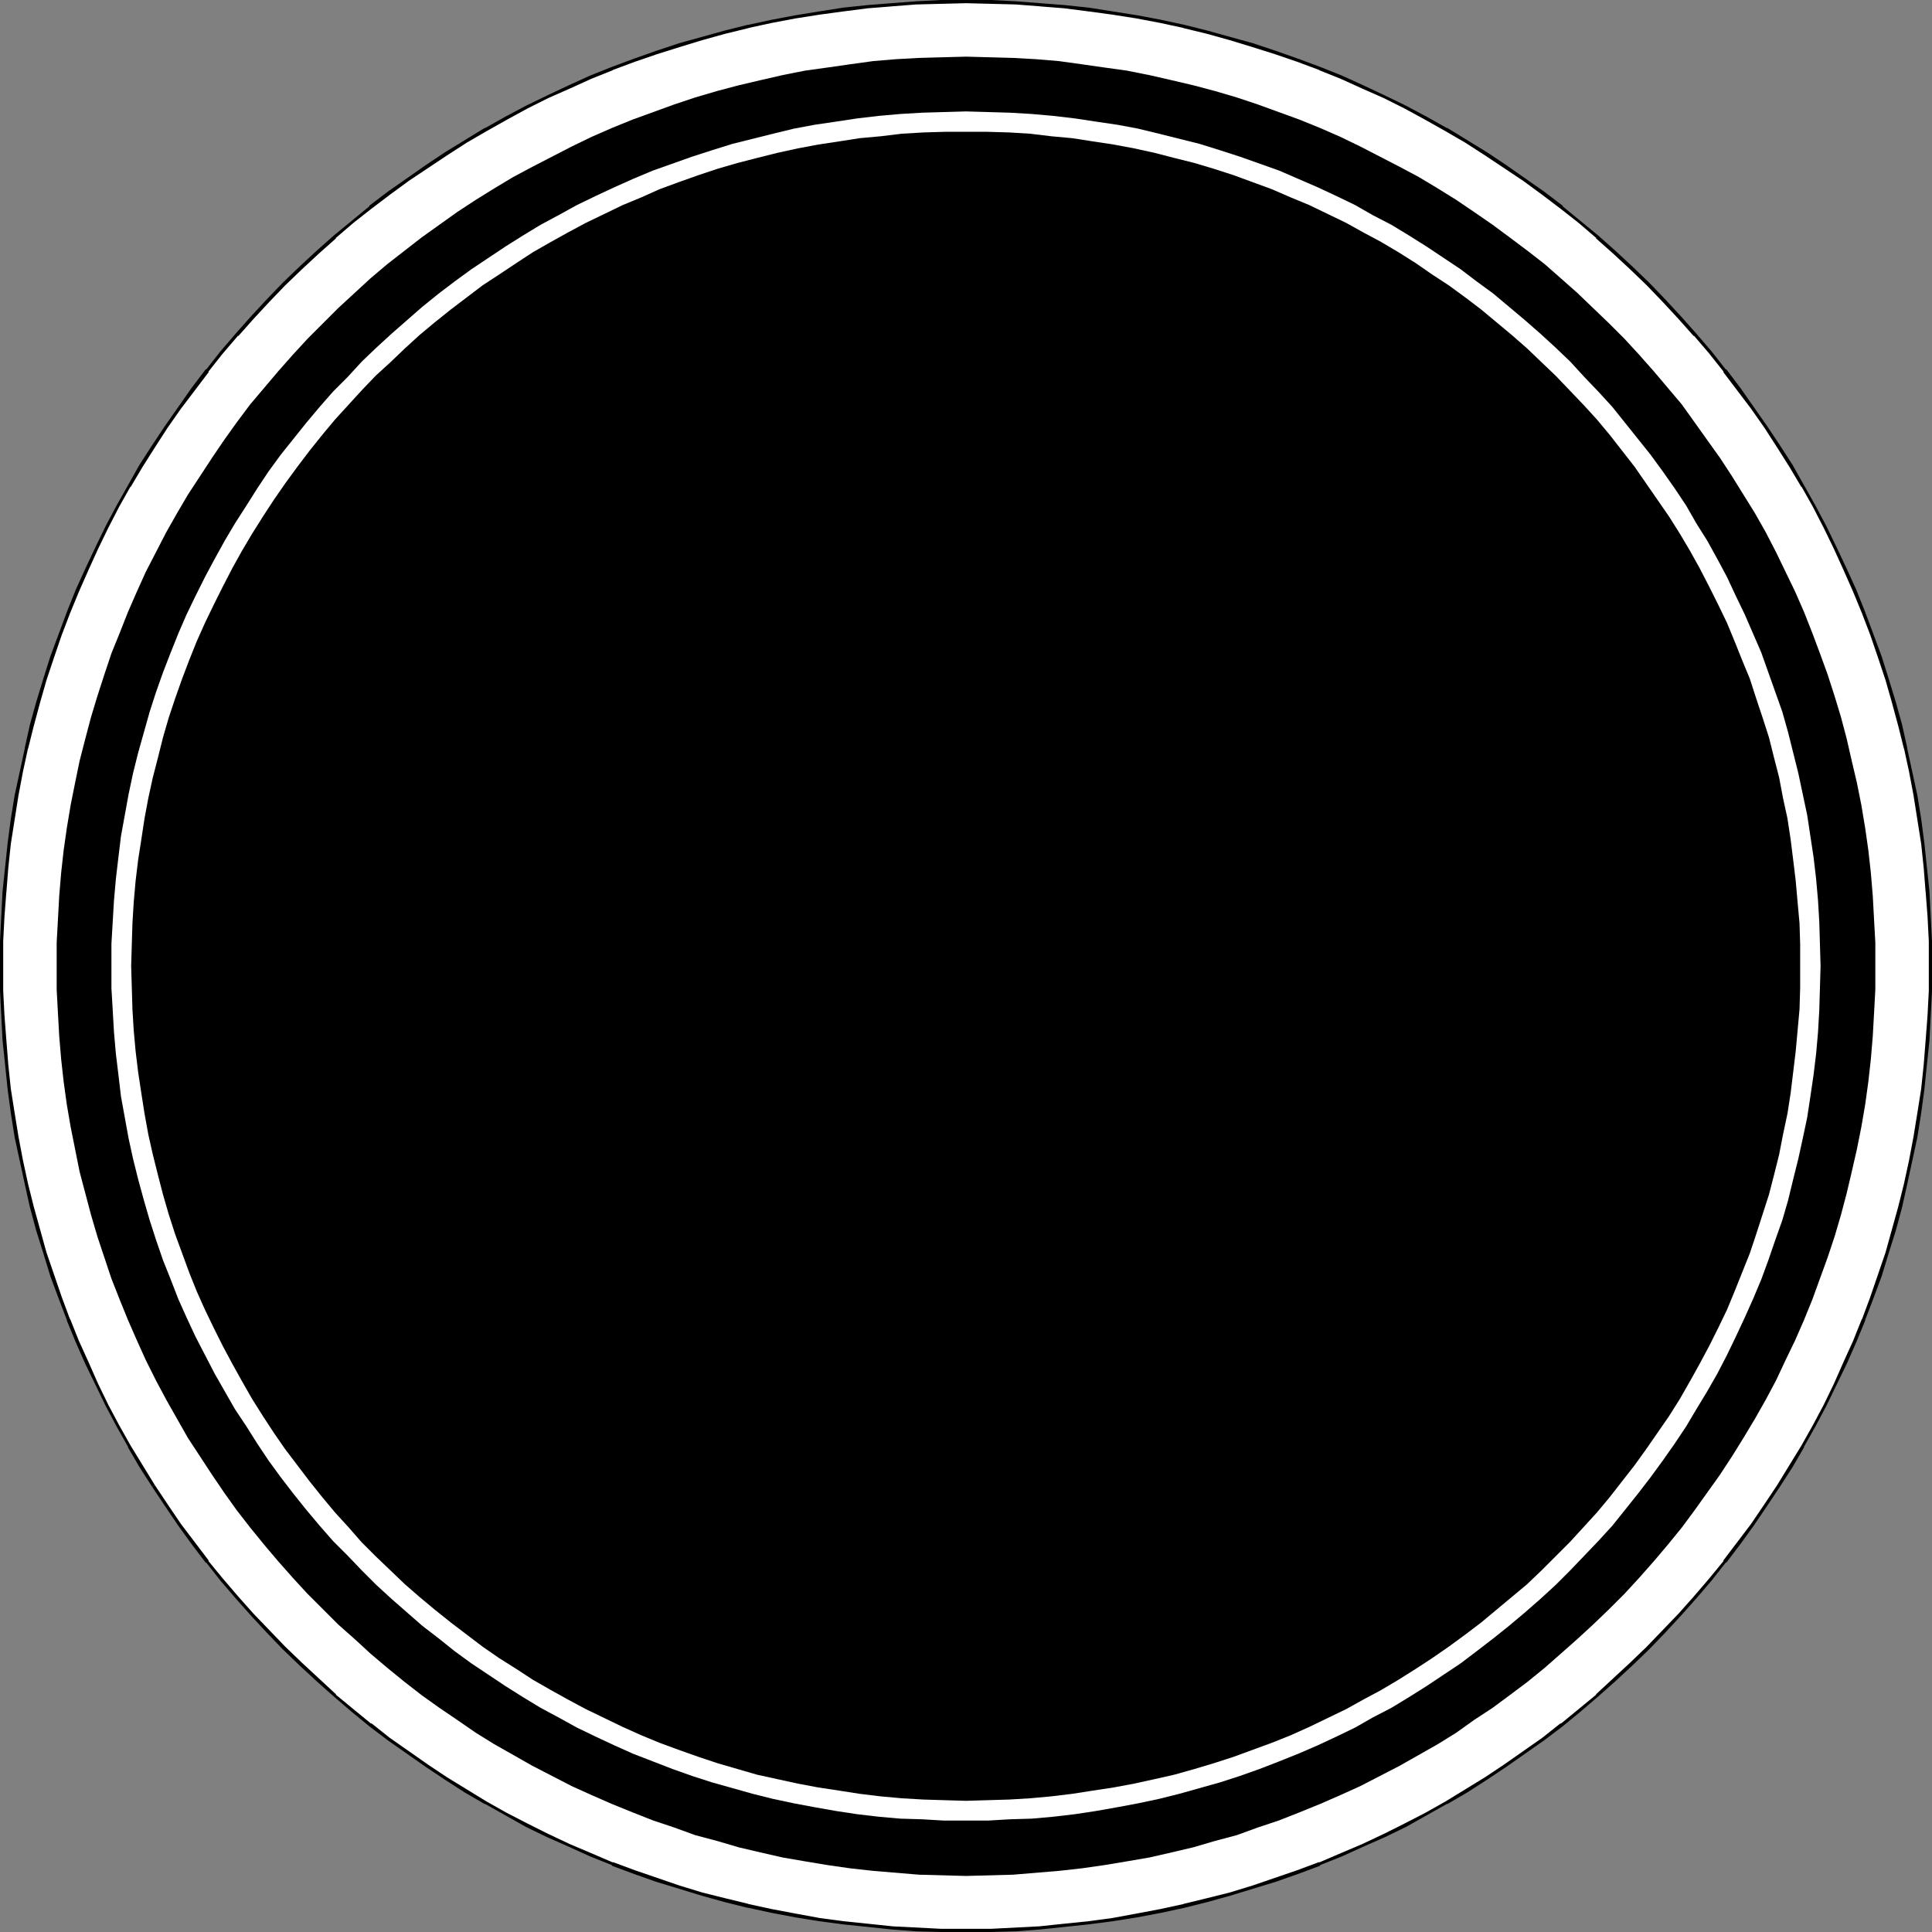 <?xml version="1.0" encoding="UTF-8" standalone="no"?>
<svg
   version="1.0"
   width="129.724mm"
   height="129.724mm"
   id="svg6"
   sodipodi:docname="Circle 59.wmf"
   xmlns:inkscape="http://www.inkscape.org/namespaces/inkscape"
   xmlns:sodipodi="http://sodipodi.sourceforge.net/DTD/sodipodi-0.dtd"
   xmlns="http://www.w3.org/2000/svg"
   xmlns:svg="http://www.w3.org/2000/svg">
  <rect width="100%" height="100%" fill="#808080" stroke="none"/>
  <sodipodi:namedview
     id="namedview6"
     pagecolor="#ffffff"
     bordercolor="#000000"
     borderopacity="0.25"
     inkscape:showpageshadow="2"
     inkscape:pageopacity="0.0"
     inkscape:pagecheckerboard="0"
     inkscape:deskcolor="#d1d1d1"
     inkscape:document-units="mm" />
  <defs
     id="defs1">
    <pattern
       id="WMFhbasepattern"
       patternUnits="userSpaceOnUse"
       width="6"
       height="6"
       x="0"
       y="0" />
  </defs>
  <path
     style="fill:#ffffff;fill-opacity:1;fill-rule:evenodd;stroke:none"
     d="m 245.147,489.971 6.302,-0.162 6.302,-0.162 6.302,-0.485 6.141,-0.485 6.141,-0.646 6.141,-0.97 5.979,-0.97 5.979,-1.131 5.979,-1.293 5.818,-1.454 5.979,-1.616 5.656,-1.616 5.818,-1.939 5.656,-1.939 5.494,-2.101 5.656,-2.262 5.333,-2.424 5.494,-2.586 5.333,-2.586 5.171,-2.747 5.171,-2.909 5.01,-3.07 5.01,-3.07 5.01,-3.232 4.848,-3.394 4.686,-3.394 4.686,-3.555 4.525,-3.717 4.525,-3.717 4.363,-4.04 4.363,-4.04 4.202,-4.04 4.04,-4.202 4.04,-4.202 3.878,-4.525 3.878,-4.363 3.717,-4.686 3.555,-4.686 3.394,-4.686 3.394,-4.848 3.232,-5.01 3.07,-4.848 3.07,-5.171 2.909,-5.171 2.747,-5.171 2.586,-5.333 2.586,-5.494 2.424,-5.333 2.262,-5.494 2.101,-5.656 1.939,-5.656 1.778,-5.656 1.778,-5.818 1.616,-5.818 1.454,-5.979 1.293,-5.979 1.131,-5.979 0.97,-5.979 0.808,-6.141 0.808,-6.141 0.485,-6.141 0.485,-6.302 0.162,-6.302 0.162,-6.302 -0.162,-6.302 -0.162,-6.302 -0.485,-6.302 -0.485,-6.141 -0.808,-6.141 -0.808,-6.141 -0.97,-5.979 -1.131,-5.979 -1.293,-5.979 -1.454,-5.818 -1.616,-5.818 -1.778,-5.818 -1.778,-5.818 -1.939,-5.494 -2.101,-5.656 -2.262,-5.494 -2.424,-5.494 -2.586,-5.494 -2.586,-5.171 -2.747,-5.333 -2.909,-5.171 -3.07,-5.01 -3.07,-5.01 -3.232,-5.01 -3.394,-4.848 -3.394,-4.686 -3.555,-4.686 -3.717,-4.525 -3.878,-4.525 -3.878,-4.363 -4.04,-4.363 -4.04,-4.202 -4.202,-4.04 -4.363,-4.04 -4.363,-3.878 -4.525,-3.717 -4.525,-3.717 -4.686,-3.555 -4.686,-3.555 -4.848,-3.394 -5.01,-3.232 -5.01,-3.07 -5.01,-3.07 -5.171,-2.909 -5.171,-2.747 -5.333,-2.586 -5.494,-2.424 -5.333,-2.424 -5.656,-2.262 -5.494,-2.101 -5.656,-2.101 -5.818,-1.778 -5.656,-1.778 -5.979,-1.616 -5.818,-1.293 -5.979,-1.293 -5.979,-1.293 -5.979,-0.97 -6.141,-0.808 -6.141,-0.646 -6.141,-0.646 -6.302,-0.323 -6.302,-0.323 h -6.302 -6.302 l -6.302,0.323 -6.302,0.323 -6.141,0.646 -6.141,0.646 -6.141,0.808 -5.979,0.97 -5.979,1.293 -5.979,1.293 -5.818,1.293 -5.979,1.616 -5.656,1.778 -5.818,1.778 -5.656,2.101 -5.494,2.101 -5.656,2.262 -5.333,2.424 -5.494,2.424 -5.333,2.586 -5.171,2.747 -5.171,2.909 -5.01,3.07 -5.01,3.07 -5.01,3.232 -4.848,3.394 -4.686,3.555 -4.686,3.555 -4.525,3.717 -4.525,3.717 -4.363,3.878 -4.363,4.04 -4.202,4.04 -4.04,4.202 -4.04,4.363 -3.878,4.363 -3.878,4.525 -3.717,4.525 -3.555,4.686 -3.394,4.686 -3.394,4.848 -3.232,5.01 -3.07,5.01 -3.07,5.01 -2.909,5.171 -2.747,5.333 -2.586,5.171 -2.586,5.494 -2.424,5.494 -2.262,5.494 -2.101,5.656 -1.939,5.494 -1.778,5.818 -1.778,5.818 -1.616,5.818 -1.454,5.818 -1.293,5.979 -1.131,5.979 -0.97,5.979 -0.808,6.141 -0.808,6.141 -0.485,6.141 -0.485,6.302 -0.162,6.302 -0.162,6.302 0.162,6.302 0.162,6.302 0.485,6.302 0.485,6.141 0.808,6.141 0.808,6.141 0.97,5.979 1.131,5.979 1.293,5.979 1.454,5.979 1.616,5.818 1.778,5.818 1.778,5.656 1.939,5.656 2.101,5.656 2.262,5.494 2.424,5.333 2.586,5.494 2.586,5.333 2.747,5.171 2.909,5.171 3.07,5.171 3.07,4.848 3.232,5.01 3.394,4.848 3.394,4.686 3.555,4.686 3.717,4.686 3.878,4.363 3.878,4.525 4.04,4.202 4.04,4.202 4.202,4.04 4.363,4.04 4.363,4.04 4.525,3.717 4.525,3.717 4.686,3.555 4.686,3.394 4.848,3.394 5.01,3.232 5.01,3.07 5.01,3.07 5.171,2.909 5.171,2.747 5.333,2.586 5.494,2.586 5.333,2.424 5.656,2.262 5.494,2.101 5.656,1.939 5.818,1.939 5.656,1.616 5.979,1.616 5.818,1.454 5.979,1.293 5.979,1.131 5.979,0.97 6.141,0.97 6.141,0.646 6.141,0.485 6.302,0.485 6.302,0.162 z"
     id="path1" />
  <path
     style="fill:#000000;fill-opacity:1;fill-rule:evenodd;stroke:none"
     d="m 245.147,490.294 h 6.302 l 6.302,-0.162 6.302,-0.485 v 0 l 6.141,-0.646 6.141,-0.646 6.141,-0.808 6.141,-0.97 5.979,-1.131 5.979,-1.293 v 0 l 5.818,-1.454 5.818,-1.616 5.818,-1.778 5.818,-1.778 5.494,-1.939 5.656,-2.101 v -0.162 l 5.656,-2.262 5.333,-2.424 5.494,-2.424 5.333,-2.586 5.171,-2.909 5.171,-2.909 h 0.162 l 5.01,-2.909 5.01,-3.232 4.848,-3.232 4.848,-3.394 4.848,-3.394 4.686,-3.555 v 0 l 4.525,-3.717 4.525,-3.878 v 0 l 4.363,-3.878 4.363,-4.04 4.202,-4.04 4.04,-4.202 4.04,-4.363 3.878,-4.363 v 0 l 3.878,-4.525 3.555,-4.525 h 0.162 l 3.555,-4.686 3.394,-4.686 3.394,-5.01 3.232,-4.848 3.232,-5.01 2.909,-5.01 v -0.162 l 2.909,-5.171 2.747,-5.171 2.586,-5.333 2.586,-5.333 2.424,-5.494 2.262,-5.494 v -0.162 l 2.101,-5.494 2.101,-5.656 1.778,-5.818 1.778,-5.656 1.616,-5.979 1.293,-5.818 v 0 l 1.293,-5.979 1.293,-5.979 0.97,-6.141 0.808,-5.979 0.646,-6.302 0.646,-6.141 v 0 l 0.323,-6.302 0.323,-6.302 v -6.302 -6.302 l -0.323,-6.302 -0.323,-6.302 v 0 l -0.646,-6.141 -0.646,-6.141 -0.808,-6.141 -0.97,-5.979 -1.293,-5.979 -1.293,-5.979 v -0.162 l -1.293,-5.818 -1.616,-5.818 -1.778,-5.818 -1.778,-5.656 -2.101,-5.656 -2.101,-5.656 v 0 l -2.262,-5.656 -2.424,-5.333 -2.586,-5.494 -2.586,-5.333 -2.747,-5.171 -2.909,-5.171 v 0 l -2.909,-5.171 -3.232,-5.01 -3.232,-4.848 -3.394,-4.848 -3.394,-4.848 -3.555,-4.686 h -0.162 l -3.555,-4.525 -3.878,-4.525 v 0 l -3.878,-4.363 -4.04,-4.363 -4.04,-4.202 -4.202,-4.04 -4.363,-4.04 -4.363,-3.878 v 0 l -4.525,-3.717 -4.525,-3.717 v -0.162 l -4.686,-3.555 -4.848,-3.394 -4.848,-3.394 -4.848,-3.232 -5.01,-3.07 -5.01,-3.07 h -0.162 l -5.171,-2.909 -5.171,-2.747 -5.333,-2.586 -5.494,-2.586 -5.333,-2.424 -5.656,-2.262 v 0 l -5.656,-2.101 -5.494,-1.939 -5.818,-1.939 -5.818,-1.616 -5.818,-1.616 -5.818,-1.454 v 0 l -5.979,-1.293 -5.979,-1.131 -6.141,-0.97 -6.141,-0.97 -6.141,-0.646 -6.141,-0.485 v 0 L 257.752,0.323 251.449,0 h -6.302 -6.302 l -6.302,0.323 -6.302,0.485 v 0 l -6.141,0.485 -6.141,0.646 -6.141,0.97 -5.979,0.97 -5.979,1.131 -5.979,1.293 h -0.162 l -5.818,1.454 -5.818,1.616 -5.818,1.616 -5.818,1.939 -5.494,1.939 -5.656,2.101 v 0 l -5.656,2.262 -5.333,2.424 -5.494,2.586 -5.333,2.586 -5.171,2.747 -5.171,2.909 h -0.162 l -5.01,3.07 -5.01,3.07 -4.848,3.232 -4.848,3.394 -4.848,3.394 -4.686,3.555 v 0.162 l -4.525,3.717 -4.525,3.717 v 0 l -4.363,3.878 -4.363,4.04 -4.202,4.04 -4.04,4.202 -4.04,4.363 -3.878,4.363 v 0 l -3.878,4.525 -3.555,4.525 h -0.162 l -3.555,4.686 -3.394,4.848 -3.394,4.848 -3.232,4.848 -3.232,5.01 -2.909,5.171 v 0 l -2.909,5.171 -2.747,5.171 -2.586,5.333 -2.586,5.494 -2.424,5.333 -2.262,5.656 v 0 l -2.101,5.656 -2.101,5.656 -1.778,5.656 -1.778,5.818 -1.616,5.818 -1.293,5.818 v 0.162 l -1.293,5.979 -1.293,5.979 -0.97,5.979 -0.808,6.141 -0.646,6.141 -0.646,6.141 v 0 L 0.323,232.542 0,238.845 v 6.302 6.302 l 0.323,6.302 0.323,6.302 v 0 l 0.646,6.141 0.646,6.302 0.808,5.979 0.97,6.141 1.293,5.979 1.293,5.979 v 0 l 1.293,5.818 1.616,5.979 1.778,5.656 1.778,5.818 2.101,5.656 2.101,5.494 v 0.162 l 2.262,5.494 2.424,5.494 2.586,5.333 2.586,5.333 2.747,5.171 2.909,5.171 v 0.162 l 2.909,5.01 3.232,5.01 0.646,-0.485 -3.07,-5.01 -3.07,-5.01 v 0 l -2.909,-5.171 -2.747,-5.171 -2.586,-5.333 -2.424,-5.494 -2.424,-5.333 -2.262,-5.656 v 0.162 l -2.101,-5.656 -1.939,-5.656 -1.939,-5.656 -1.616,-5.818 -1.616,-5.818 -1.454,-5.818 v 0 l -1.293,-5.979 -1.131,-5.979 -0.97,-5.979 -0.97,-6.141 -0.646,-6.141 -0.485,-6.141 v 0 l -0.485,-6.302 -0.323,-6.302 v -6.302 -6.302 l 0.323,-6.302 0.485,-6.302 v 0.162 l 0.485,-6.141 0.646,-6.141 0.97,-6.141 0.97,-6.141 1.131,-5.979 1.293,-5.979 v 0.162 l 1.454,-5.818 1.616,-5.979 1.616,-5.656 1.939,-5.818 1.939,-5.656 2.101,-5.494 v 0 l 2.262,-5.494 2.424,-5.494 2.424,-5.333 2.586,-5.333 2.747,-5.333 2.909,-5.171 v 0.162 l 3.07,-5.171 3.07,-4.848 3.232,-5.01 3.394,-4.848 3.555,-4.686 3.555,-4.686 h -0.162 l 3.717,-4.686 3.878,-4.525 v 0.162 l 3.878,-4.363 4.04,-4.363 4.04,-4.202 4.202,-4.04 4.363,-4.04 4.363,-3.878 h -0.162 l 4.525,-3.878 4.525,-3.555 v 0 l 4.686,-3.555 4.848,-3.555 4.848,-3.232 4.848,-3.232 5.01,-3.232 5.01,-2.909 v 0 l 5.171,-2.909 5.333,-2.909 5.171,-2.586 5.494,-2.424 5.333,-2.424 5.656,-2.262 h -0.162 l 5.656,-2.101 5.656,-1.939 5.656,-1.778 5.818,-1.778 5.818,-1.616 5.979,-1.454 h -0.162 l 5.979,-1.293 5.979,-1.131 6.141,-0.97 5.979,-0.808 6.302,-0.808 6.141,-0.485 h -0.162 l 6.302,-0.485 6.302,-0.162 6.302,-0.162 6.302,0.162 6.302,0.162 6.302,0.485 h -0.162 l 6.141,0.485 6.302,0.808 5.979,0.808 6.141,0.97 5.979,1.131 5.979,1.293 h -0.162 l 5.979,1.454 5.818,1.616 5.818,1.778 5.656,1.778 5.656,1.939 5.656,2.101 h -0.162 l 5.656,2.262 5.333,2.424 5.494,2.424 5.171,2.586 5.333,2.909 5.171,2.909 v 0 l 5.01,2.909 5.01,3.232 4.848,3.232 4.848,3.232 4.848,3.555 4.686,3.555 v 0 l 4.525,3.555 4.525,3.878 h -0.162 l 4.363,3.878 4.363,4.04 4.202,4.04 4.04,4.202 4.04,4.363 3.878,4.363 v -0.162 l 3.878,4.525 3.717,4.686 h -0.162 l 3.555,4.686 3.555,4.686 3.394,4.848 3.232,5.01 3.07,4.848 3.07,5.171 v -0.162 l 2.909,5.171 2.747,5.333 2.586,5.333 2.424,5.333 2.424,5.494 2.262,5.494 v 0 l 2.101,5.494 1.939,5.656 1.939,5.818 1.616,5.656 1.616,5.979 1.454,5.818 v -0.162 l 1.293,5.979 1.131,5.979 0.97,6.141 0.97,6.141 0.646,6.141 0.485,6.141 v -0.162 l 0.485,6.302 0.323,6.302 v 6.302 6.302 l -0.323,6.302 -0.485,6.302 v 0 l -0.485,6.141 -0.646,6.141 -0.97,6.141 -0.97,5.979 -1.131,5.979 -1.293,5.979 v 0 l -1.454,5.818 -1.616,5.818 -1.616,5.818 -1.939,5.656 -1.939,5.656 -2.101,5.656 v -0.162 l -2.262,5.656 -2.424,5.333 -2.424,5.494 -2.586,5.333 -2.747,5.171 -2.909,5.171 v 0 l -3.07,5.01 -3.07,5.01 -3.232,4.848 -3.394,5.01 -3.555,4.686 -3.555,4.686 h 0.162 l -3.717,4.525 -3.878,4.525 v 0 l -3.878,4.363 -4.04,4.202 -4.04,4.202 -4.202,4.04 -4.363,4.04 -4.363,4.04 h 0.162 l -4.525,3.717 -4.525,3.717 v -0.162 l -4.686,3.717 -4.848,3.394 -4.848,3.394 -4.848,3.232 -5.01,3.07 -5.01,3.07 v 0 l -5.171,2.909 -5.333,2.747 -5.171,2.586 -5.494,2.586 -5.333,2.262 -5.656,2.424 0.162,-0.162 -5.656,2.101 -5.656,1.939 -5.656,1.939 -5.818,1.778 -5.818,1.454 -5.979,1.454 h 0.162 l -5.979,1.293 -5.979,1.131 -6.141,1.131 -5.979,0.808 -6.302,0.646 -6.141,0.646 h 0.162 l -6.302,0.323 -6.302,0.323 h -6.302 z"
     id="path2" />
  <path
     style="fill:#000000;fill-opacity:1;fill-rule:evenodd;stroke:none"
     d="m 38.622,377.336 3.232,4.848 3.394,5.01 3.394,4.686 3.555,4.686 h 0.162 l 3.555,4.525 3.878,4.525 v 0 l 3.878,4.363 4.04,4.363 4.04,4.202 4.202,4.04 4.363,4.04 4.363,3.878 v 0 l 4.525,3.878 4.525,3.717 v 0 l 4.686,3.555 4.848,3.394 4.848,3.394 4.848,3.232 5.01,3.232 5.01,2.909 h 0.162 l 5.171,2.909 5.171,2.909 5.333,2.586 5.494,2.424 5.333,2.424 5.656,2.262 v 0.162 l 5.656,2.101 5.494,1.939 5.818,1.778 5.818,1.778 5.818,1.616 5.818,1.454 h 0.162 l 5.979,1.293 5.979,1.131 5.979,0.97 6.141,0.808 6.141,0.646 6.141,0.646 v 0 l 6.302,0.485 6.302,0.162 h 6.302 v -0.808 h -6.302 l -6.302,-0.323 -6.302,-0.323 h 0.162 l -6.141,-0.646 -6.302,-0.646 -5.979,-0.808 -6.141,-1.131 -5.979,-1.131 -5.979,-1.293 h 0.162 l -5.979,-1.454 -5.818,-1.454 -5.818,-1.778 -5.656,-1.939 -5.656,-1.939 -5.656,-2.101 0.162,0.162 -5.656,-2.424 -5.333,-2.262 -5.494,-2.586 -5.171,-2.586 -5.333,-2.747 -5.171,-2.909 v 0 l -5.01,-3.07 -5.01,-3.07 -4.848,-3.232 -4.848,-3.394 -4.848,-3.394 -4.686,-3.717 v 0.162 l -4.525,-3.717 -4.525,-3.717 h 0.162 l -4.363,-4.04 -4.363,-4.04 -4.202,-4.04 -4.04,-4.202 -4.04,-4.202 -3.878,-4.363 v 0 l -3.878,-4.525 -3.717,-4.525 h 0.162 l -3.555,-4.686 -3.555,-4.686 -3.394,-5.01 -3.232,-4.848 z"
     id="path3" />
  <path
     style="fill:#000000;fill-opacity:1;fill-rule:evenodd;stroke:none"
     d="m 245.147,476.073 5.979,-0.162 5.979,-0.162 5.818,-0.485 5.818,-0.485 5.818,-0.646 5.656,-0.808 5.818,-0.97 5.656,-0.97 5.656,-1.293 5.494,-1.293 5.494,-1.616 5.494,-1.454 5.333,-1.939 5.333,-1.778 5.333,-2.101 5.171,-2.101 5.171,-2.262 5.01,-2.262 5.01,-2.586 5.01,-2.586 4.848,-2.747 4.848,-2.747 4.686,-2.909 4.525,-3.232 4.686,-3.07 4.363,-3.232 4.525,-3.394 4.363,-3.555 4.04,-3.555 4.202,-3.717 4.04,-3.717 4.04,-3.878 3.878,-3.878 3.717,-4.04 3.717,-4.202 3.555,-4.202 3.555,-4.363 3.232,-4.363 3.232,-4.525 3.232,-4.525 3.07,-4.686 2.909,-4.686 2.909,-4.848 2.747,-4.848 2.586,-4.848 2.424,-5.171 2.424,-5.01 2.262,-5.171 2.101,-5.171 1.939,-5.333 1.939,-5.333 1.778,-5.333 1.616,-5.494 1.454,-5.494 1.293,-5.494 1.293,-5.656 1.131,-5.656 0.97,-5.656 0.808,-5.818 0.646,-5.818 0.485,-5.818 0.323,-5.818 0.323,-5.979 v -5.979 -5.979 l -0.323,-5.818 -0.323,-5.979 -0.485,-5.818 -0.646,-5.818 -0.808,-5.656 -0.97,-5.818 -1.131,-5.656 -1.293,-5.494 -1.293,-5.656 -1.454,-5.494 -1.616,-5.333 -1.778,-5.494 -1.939,-5.333 -1.939,-5.171 -2.101,-5.333 -2.262,-5.171 -2.424,-5.01 -2.424,-5.01 -2.586,-5.01 -2.747,-4.848 -2.909,-4.686 -2.909,-4.686 -3.07,-4.686 -3.232,-4.525 -3.232,-4.525 -3.232,-4.525 -3.555,-4.202 -3.555,-4.202 -3.717,-4.202 -3.717,-4.04 -3.878,-3.878 -4.04,-3.878 -4.04,-3.878 -4.202,-3.717 -4.04,-3.555 -4.363,-3.394 -4.525,-3.394 -4.363,-3.232 -4.686,-3.232 -4.525,-3.07 -4.686,-2.909 -4.848,-2.909 -4.848,-2.586 -5.01,-2.586 -5.01,-2.586 -5.01,-2.424 -5.171,-2.262 -5.171,-2.101 -5.333,-1.939 -5.333,-1.939 -5.333,-1.778 -5.494,-1.616 -5.494,-1.454 -5.494,-1.293 -5.656,-1.293 -5.656,-1.131 -5.818,-0.808 -5.656,-0.808 -5.818,-0.808 -5.818,-0.485 -5.818,-0.323 -5.979,-0.162 -5.979,-0.162 -5.979,0.162 -5.979,0.162 -5.818,0.323 -5.818,0.485 -5.818,0.808 -5.656,0.808 -5.818,0.808 -5.656,1.131 -5.656,1.293 -5.494,1.293 -5.494,1.454 -5.494,1.616 -5.333,1.778 -5.333,1.939 -5.333,1.939 -5.171,2.101 -5.171,2.262 -5.01,2.424 -5.01,2.586 -5.01,2.586 -4.848,2.586 -4.848,2.909 -4.686,2.909 -4.686,3.07 -4.525,3.232 -4.525,3.232 -4.363,3.394 -4.363,3.394 -4.202,3.555 -4.04,3.717 -4.202,3.878 -3.878,3.878 -3.878,3.878 -3.717,4.04 -3.717,4.202 -3.555,4.202 -3.555,4.202 -3.394,4.525 -3.232,4.525 -3.07,4.525 -3.07,4.686 -3.07,4.686 -2.747,4.686 -2.747,4.848 -2.586,5.01 -2.586,5.01 -2.262,5.01 -2.262,5.171 -2.101,5.333 -2.101,5.171 -1.778,5.333 -1.778,5.494 -1.616,5.333 -1.454,5.494 -1.454,5.656 -1.131,5.494 -1.131,5.656 -0.97,5.818 -0.808,5.656 -0.646,5.818 -0.485,5.818 -0.323,5.979 -0.323,5.818 v 5.979 5.979 l 0.323,5.979 0.323,5.818 0.485,5.818 0.646,5.818 0.808,5.818 0.97,5.656 1.131,5.656 1.131,5.656 1.454,5.494 1.454,5.494 1.616,5.494 1.778,5.333 1.778,5.333 2.101,5.333 2.101,5.171 2.262,5.171 2.262,5.01 2.586,5.171 2.586,4.848 2.747,4.848 2.747,4.848 3.07,4.686 3.07,4.686 3.07,4.525 3.232,4.525 3.394,4.363 3.555,4.363 3.555,4.202 3.717,4.202 3.717,4.04 3.878,3.878 3.878,3.878 4.202,3.717 4.04,3.717 4.202,3.555 4.363,3.555 4.363,3.394 4.525,3.232 4.525,3.07 4.686,3.232 4.686,2.909 4.848,2.747 4.848,2.747 5.01,2.586 5.01,2.586 5.01,2.262 5.171,2.262 5.171,2.101 5.333,2.101 5.333,1.778 5.333,1.939 5.494,1.454 5.494,1.616 5.494,1.293 5.656,1.293 5.656,0.97 5.818,0.97 5.656,0.808 5.818,0.646 5.818,0.485 5.818,0.485 5.979,0.162 z"
     id="path4" />
  <path
     style="fill:#ffffff;fill-opacity:1;fill-rule:evenodd;stroke:none"
     d="m 245.147,462.014 h 5.656 l 5.494,-0.323 5.494,-0.162 5.494,-0.485 5.494,-0.646 5.333,-0.808 5.494,-0.97 5.171,-0.97 5.333,-1.131 5.171,-1.293 5.171,-1.454 5.171,-1.454 5.01,-1.616 5.01,-1.778 5.01,-1.939 4.848,-1.939 4.848,-2.101 4.848,-2.262 4.686,-2.262 4.525,-2.586 4.686,-2.424 4.525,-2.747 4.363,-2.747 4.363,-2.909 4.363,-2.909 4.04,-3.07 4.202,-3.232 4.04,-3.232 4.04,-3.394 3.878,-3.394 3.878,-3.555 3.717,-3.717 3.555,-3.717 3.555,-3.717 3.555,-3.878 3.232,-4.04 3.232,-4.04 3.232,-4.202 3.07,-4.202 3.07,-4.363 2.909,-4.363 2.586,-4.363 2.747,-4.525 2.586,-4.525 2.424,-4.686 2.262,-4.686 2.262,-4.848 2.101,-4.686 2.101,-5.01 1.778,-4.848 1.778,-5.171 1.778,-5.01 1.454,-5.01 1.293,-5.333 1.293,-5.171 1.131,-5.171 1.131,-5.333 0.808,-5.333 0.808,-5.494 0.646,-5.333 0.485,-5.494 0.323,-5.656 0.162,-5.494 0.162,-5.656 -0.162,-5.656 -0.162,-5.494 -0.323,-5.494 -0.485,-5.494 -0.646,-5.494 -0.808,-5.333 -0.808,-5.333 -1.131,-5.333 -1.131,-5.333 -1.293,-5.171 -1.293,-5.171 -1.454,-5.171 -1.778,-5.01 -1.778,-5.01 -1.778,-5.01 -2.101,-4.848 -2.101,-4.848 -2.262,-4.686 -2.262,-4.848 -2.424,-4.525 -2.586,-4.686 -2.747,-4.363 -2.586,-4.525 -2.909,-4.363 -3.07,-4.363 -3.07,-4.202 -3.232,-4.04 -3.232,-4.04 -3.232,-4.04 -3.555,-3.878 -3.555,-3.717 -3.555,-3.878 -3.717,-3.555 -3.878,-3.555 -3.878,-3.394 -4.04,-3.394 -4.04,-3.394 -4.202,-3.07 -4.04,-3.07 -4.363,-2.909 -4.363,-2.909 -4.363,-2.747 -4.525,-2.747 -4.686,-2.424 -4.525,-2.586 -4.686,-2.262 -4.848,-2.262 -4.848,-2.101 -4.848,-2.101 -5.01,-1.778 -5.01,-1.778 -5.01,-1.616 -5.171,-1.616 -5.171,-1.293 -5.171,-1.293 -5.333,-1.293 -5.171,-0.97 -5.494,-0.808 -5.333,-0.808 -5.494,-0.646 -5.494,-0.485 -5.494,-0.323 -5.494,-0.162 -5.656,-0.162 -5.656,0.162 -5.494,0.162 -5.494,0.323 -5.494,0.485 -5.494,0.646 -5.333,0.808 -5.494,0.808 -5.171,0.97 -5.333,1.293 -5.171,1.293 -5.171,1.293 -5.171,1.616 -5.01,1.616 -5.01,1.778 -5.01,1.778 -5.01,2.101 -4.686,2.101 -4.848,2.262 -4.686,2.262 -4.686,2.586 -4.525,2.424 -4.525,2.747 -4.363,2.747 -4.363,2.909 -4.363,2.909 -4.202,3.07 -4.04,3.07 -4.202,3.394 -3.878,3.394 -3.878,3.394 -3.878,3.555 -3.717,3.555 -3.555,3.878 -3.717,3.717 -3.394,3.878 -3.394,4.04 -3.232,4.04 -3.232,4.04 -3.07,4.202 -2.909,4.363 -2.747,4.363 -2.909,4.525 -2.586,4.363 -2.586,4.686 -2.424,4.525 -2.424,4.848 -2.262,4.686 -2.101,4.848 -1.939,4.848 -1.939,5.01 -1.778,5.01 -1.616,5.01 -1.454,5.171 -1.454,5.171 -1.293,5.171 -1.131,5.333 -0.97,5.333 -0.97,5.333 -0.646,5.333 -0.646,5.494 -0.485,5.494 -0.323,5.494 -0.323,5.494 v 5.656 5.656 l 0.323,5.494 0.323,5.656 0.485,5.494 0.646,5.333 0.646,5.494 0.97,5.333 0.97,5.333 1.131,5.171 1.293,5.171 1.454,5.333 1.454,5.01 1.616,5.01 1.778,5.171 1.939,4.848 1.939,5.01 2.101,4.686 2.262,4.848 2.424,4.686 2.424,4.686 2.586,4.525 2.586,4.525 2.909,4.363 2.747,4.363 2.909,4.363 3.07,4.202 3.232,4.202 3.232,4.04 3.394,4.04 3.394,3.878 3.717,3.717 3.555,3.717 3.717,3.717 3.878,3.555 3.878,3.394 3.878,3.394 4.202,3.232 4.04,3.232 4.202,3.07 4.363,2.909 4.363,2.909 4.363,2.747 4.525,2.747 4.525,2.424 4.686,2.586 4.686,2.262 4.848,2.262 4.686,2.101 5.01,1.939 5.01,1.939 5.01,1.778 5.01,1.616 5.171,1.454 5.171,1.454 5.171,1.293 5.333,1.131 5.171,0.97 5.494,0.97 5.333,0.808 5.494,0.646 5.494,0.485 5.494,0.162 5.494,0.323 z"
     id="path5" />
  <path
     style="fill:#000000;fill-opacity:1;fill-rule:evenodd;stroke:none"
     d="m 245.147,457.004 5.494,-0.162 5.494,-0.162 5.333,-0.323 5.333,-0.485 5.333,-0.646 5.171,-0.808 5.333,-0.808 5.171,-0.97 5.171,-1.131 5.01,-1.131 5.171,-1.454 4.848,-1.454 5.01,-1.616 4.848,-1.778 4.848,-1.778 4.848,-1.939 4.686,-2.101 4.686,-2.262 4.686,-2.262 4.363,-2.424 4.525,-2.424 4.363,-2.586 4.363,-2.747 4.202,-2.747 4.202,-2.909 4.202,-3.07 4.04,-3.07 3.878,-3.232 3.878,-3.232 3.878,-3.232 3.717,-3.555 3.555,-3.555 3.555,-3.555 3.555,-3.878 3.394,-3.717 3.232,-3.878 6.302,-8.08 2.909,-4.04 2.909,-4.202 2.909,-4.202 2.747,-4.363 2.586,-4.525 2.424,-4.363 2.424,-4.525 2.262,-4.525 2.262,-4.686 1.939,-4.686 1.939,-4.848 1.939,-4.848 1.616,-4.848 1.616,-5.01 1.616,-5.01 1.293,-5.01 1.293,-5.171 0.97,-5.01 1.131,-5.333 0.808,-5.171 0.646,-5.333 0.646,-5.333 0.485,-5.333 0.485,-5.333 0.162,-5.494 v -5.494 -5.494 l -0.162,-5.333 -0.485,-5.333 -0.485,-5.494 -0.646,-5.333 -0.646,-5.171 -0.808,-5.333 -1.131,-5.171 -0.97,-5.171 -1.293,-5.01 -1.293,-5.171 -1.616,-5.01 -1.616,-4.848 -1.616,-5.01 -1.939,-4.686 -1.939,-4.848 -1.939,-4.686 -2.262,-4.686 -2.262,-4.525 -2.424,-4.686 -2.424,-4.363 -2.586,-4.363 -2.747,-4.363 -2.909,-4.202 -2.909,-4.202 -2.909,-4.202 -6.302,-8.08 -3.232,-3.878 -3.394,-3.717 -3.555,-3.717 -3.555,-3.717 -3.555,-3.394 -3.717,-3.555 -3.878,-3.394 -3.878,-3.232 -3.878,-3.232 -4.04,-3.07 -4.202,-3.07 -4.202,-2.747 -4.202,-2.909 -4.363,-2.747 -4.363,-2.586 -4.525,-2.424 -4.363,-2.424 -4.686,-2.262 -4.686,-2.262 -4.686,-1.939 -4.848,-2.101 -4.848,-1.778 -4.848,-1.778 -5.01,-1.616 -4.848,-1.454 -5.171,-1.293 -5.01,-1.293 -5.171,-1.131 -5.171,-0.97 -5.333,-0.808 -5.171,-0.808 -5.333,-0.485 -5.333,-0.646 -5.333,-0.323 -5.494,-0.162 h -5.494 -5.494 l -5.333,0.162 -5.494,0.323 -5.333,0.646 -5.333,0.485 -5.171,0.808 -5.333,0.808 -5.171,0.97 -5.171,1.131 -5.171,1.293 -5.01,1.293 -5.01,1.454 -4.848,1.616 -5.01,1.778 -4.848,1.778 -4.686,2.101 -4.686,1.939 -4.686,2.262 -4.686,2.262 -4.525,2.424 -4.363,2.424 -4.525,2.586 -4.202,2.747 -4.363,2.909 -4.202,2.747 -4.04,3.07 -4.04,3.07 -4.04,3.232 -3.878,3.232 -3.717,3.394 -3.717,3.555 -3.717,3.394 -3.555,3.717 -3.394,3.717 -3.394,3.717 -3.232,3.878 -3.232,4.04 -3.07,4.04 -3.07,4.202 -2.909,4.202 -2.747,4.202 -2.747,4.363 -2.586,4.363 -2.424,4.363 -2.424,4.686 -2.262,4.525 -2.262,4.686 -2.101,4.686 -1.939,4.848 -1.778,4.686 -1.778,5.01 -1.616,4.848 -1.454,5.01 -1.293,5.171 -1.293,5.01 -1.131,5.171 -0.97,5.171 -0.808,5.333 -0.808,5.171 -0.646,5.333 -0.485,5.494 -0.323,5.333 -0.162,5.333 -0.162,5.494 0.162,5.494 0.162,5.494 0.323,5.333 0.485,5.333 0.646,5.333 0.808,5.333 0.808,5.171 0.97,5.333 1.131,5.01 1.293,5.171 1.293,5.01 1.454,5.01 1.616,5.01 1.778,4.848 1.778,4.848 1.939,4.848 2.101,4.686 2.262,4.686 2.262,4.525 2.424,4.525 2.424,4.363 2.586,4.525 2.747,4.363 2.747,4.202 2.909,4.202 3.07,4.04 3.07,4.04 3.232,4.04 3.232,3.878 3.394,3.717 3.394,3.878 3.555,3.555 3.717,3.555 3.717,3.555 3.717,3.232 3.878,3.232 4.04,3.232 4.04,3.07 4.04,3.07 4.202,2.909 4.363,2.747 4.202,2.747 4.525,2.586 4.363,2.424 4.525,2.424 4.686,2.262 4.686,2.262 4.686,2.101 4.686,1.939 4.848,1.778 5.01,1.778 4.848,1.616 5.01,1.454 5.01,1.454 5.171,1.131 5.171,1.131 5.171,0.97 5.333,0.808 5.171,0.808 5.333,0.646 5.333,0.485 5.494,0.323 5.333,0.162 z"
     id="path6" />
</svg>
